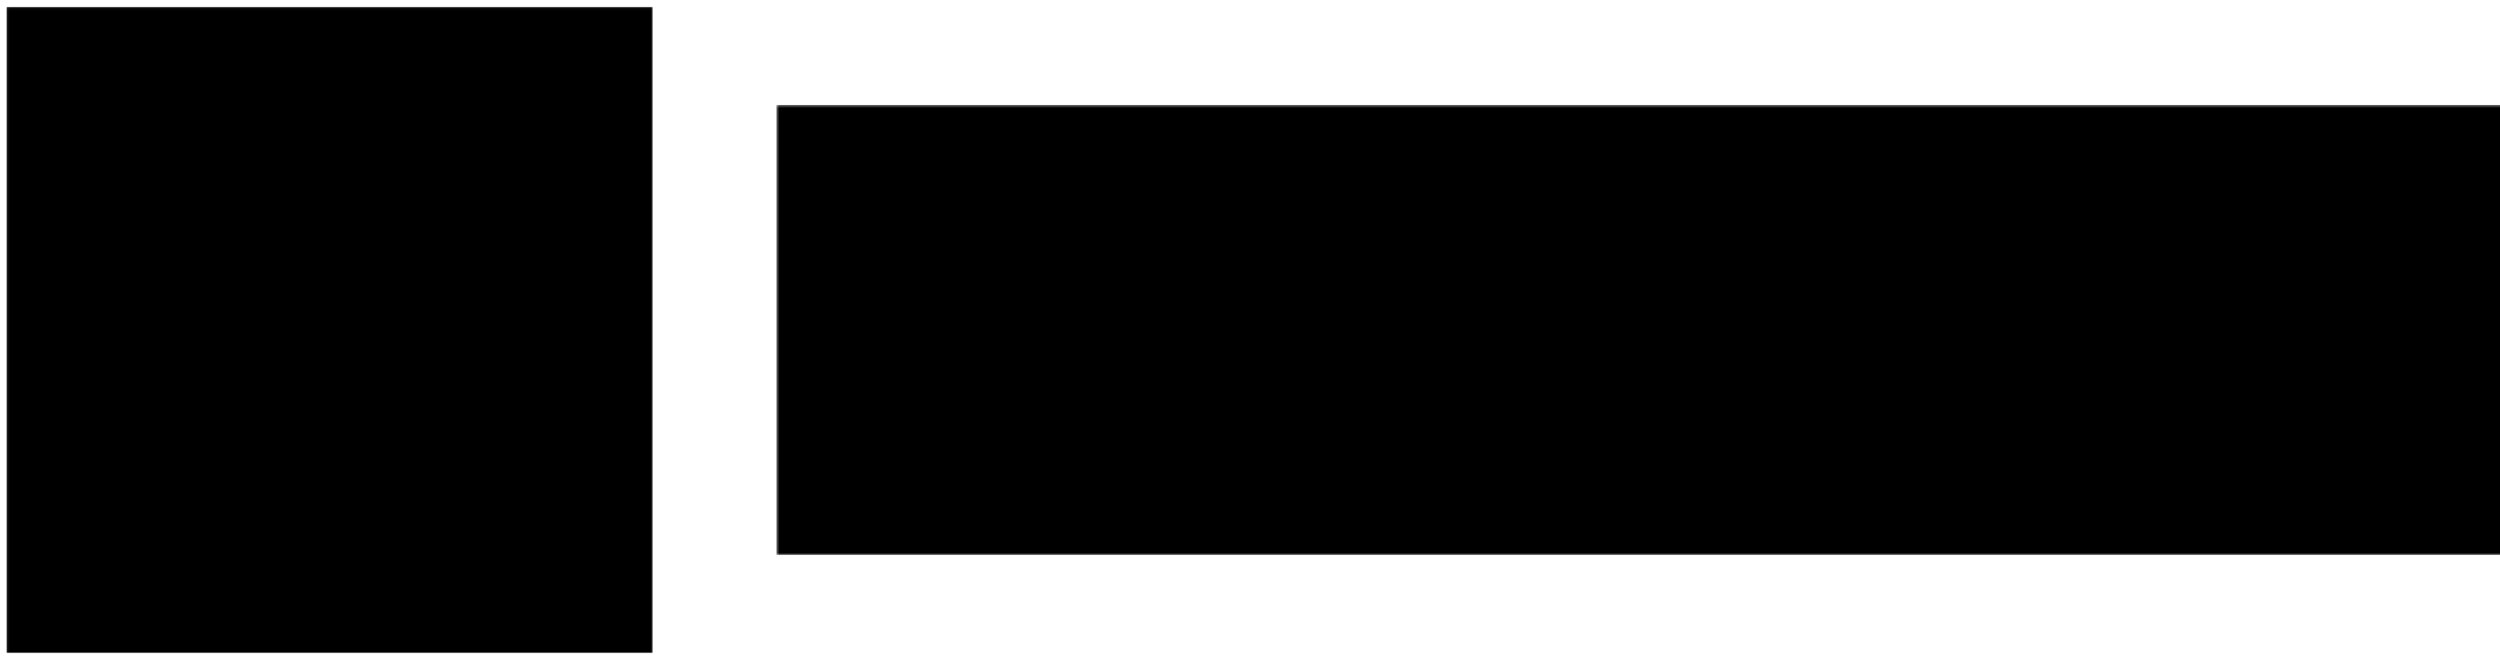 <?xml version="1.0" encoding="UTF-8"?>
<!-- My Brand New Logo (1.0.249), id: Jg83BjgxgWSEX6xgPQAQ (1.2.2), date: 2024-12-28 14:08 -->
<svg version="1.1" preserveAspectRatio="xMidYMid meet" xmlns="http://www.w3.org/2000/svg" xmlns:xlink="http://www.w3.org/1999/xlink" viewBox="33.816 377.076 932.369 245.848" width="1000" height="264">
	<defs>
		<g id="def-1" transform="matrix(2.858, 0, 0, 2.858, 36.226, 379.486)" fill="#fff" stroke="none" stroke-width="1">
			<g transform="translate(-7.832, -7.836)">
				<g></g>
				<path d=" m90.141 50.848 c-16.039 -4.43 -19.121 -7.512 -23.547 -23.547 -0.25 -0.902 -1.07 -1.527 -2.008 -1.527 s-1.758 0.625 -2.008 1.527 c-4.426 16.035 -7.508 19.117 -23.547 23.547 -0.902 0.25 -1.527 1.07 -1.527 2.008 s0.625 1.758 1.527 2.008 c16.039 4.426 19.117 7.508 23.547 23.547 0.25 0.902 1.07 1.527 2.008 1.527 s1.758 -0.625 2.008 -1.527 c4.43 -16.039 7.508 -19.117 23.547 -23.547 0.902 -0.25 1.527 -1.07 1.527 -2.008 s-0.625 -1.758 -1.527 -2.008 z"></path>
				<path d=" m17.539 28.051 c9.758 2.695 11.48 4.418 14.172 14.172 0.25 0.902 1.074 1.527 2.008 1.527 s1.762 -0.625 2.008 -1.527 c2.691 -9.754 4.414 -11.477 14.172 -14.172 0.902 -0.25 1.527 -1.07 1.527 -2.008 s-0.625 -1.758 -1.527 -2.008 c-9.758 -2.695 -11.48 -4.418 -14.172 -14.172 -0.246 -0.902 -1.07 -1.527 -2.008 -1.527 s-1.758 0.625 -2.008 1.527 c-2.695 9.758 -4.418 11.477 -14.172 14.172 -0.902 0.25 -1.527 1.07 -1.527 2.008 s0.625 1.758 1.527 2.008 z"></path>
				<path d=" m44.305 70.91 c-10.363 -2.859 -12.355 -4.852 -15.215 -15.211 -0.25 -0.902 -1.07 -1.527 -2.008 -1.527 s-1.758 0.625 -2.008 1.527 c-2.859 10.359 -4.852 12.352 -15.215 15.211 -0.902 0.25 -1.527 1.07 -1.527 2.008 s0.625 1.758 1.527 2.008 c10.363 2.863 12.355 4.852 15.215 15.211 0.25 0.902 1.07 1.527 2.008 1.527 s1.758 -0.625 2.008 -1.527 c2.859 -10.363 4.852 -12.352 15.215 -15.211 0.902 -0.25 1.527 -1.07 1.527 -2.008 s-0.629 -1.758 -1.527 -2.008 z"></path>
			</g>
		</g>
		<path id="def-2" d="M337.38,568.072 L418.744,568.072 L418.744,548.244 L358.381,548.244 L358.381,430.056 L337.38,430.056 Z M477.447,569.928 C493.564,569.928,505.871,564.458,516.615,552.737 L502.745,540.528 C495.224,548.635,487.312,551.565,477.545,551.565 C460.745,551.565,452.345,541.407,450.586,525.583 L519.252,525.583 C519.643,524.216,520.034,520.211,520.034,516.499 C520.034,495.499,509.289,468.638,475.787,468.638 C444.335,468.638,429.293,493.546,429.293,519.723 C429.293,546.486,445.214,569.928,477.447,569.928 Z M450.586,510.932 C452.638,496.281,460.354,485.634,475.591,485.634 C489.071,485.634,497.568,493.741,499.522,504.778 C500.01,506.732,500.206,508.783,500.108,510.932 Z M527.652,568.072 L552.267,568.072 L575.221,532.909 L598.174,568.072 L622.984,568.072 L588.602,518.941 L622.984,470.494 L598.174,470.494 L575.221,505.169 L552.169,470.494 L527.652,470.494 L561.839,518.941 Z M674.947,468.638 C656.389,468.638,644.277,476.648,634.9,489.639 L650.333,500.774 C655.315,492.667,663.324,486.318,675.045,486.318 C692.138,486.318,697.315,493.741,697.706,510.541 L670.552,510.541 C647.696,510.541,631.091,517.867,631.091,538.672 C631.091,558.5,645.938,569.928,665.961,569.928 C678.171,569.928,691.454,564.263,697.999,552.835 L699.366,568.072 L716.069,568.072 L716.069,508.685 C716.069,484.657,701.027,468.638,674.947,468.638 Z M669.966,552.737 C657.952,552.737,651.798,547.267,651.798,539.258 C651.798,531.248,658.147,525.192,671.724,525.192 L697.706,525.192 L697.706,528.22 C695.655,541.407,685.789,552.737,669.966,552.737 Z M796.749,568.072 L817.749,568.072 L817.749,430.056 L796.749,430.056 Z M840.019,568.072 L862.973,568.072 L874.401,537.011 L929.881,537.011 L941.113,568.072 L963.774,568.072 L910.053,430.056 L893.936,430.056 Z M880.945,518.941 L902.141,460.629 L923.239,518.941 Z"></path>
		<mask id="mask-1" x="24.175" y="367.435" width="265.155" height="265.13" maskUnits="userSpaceOnUse" stroke-width="0">
			<rect x="36.226" y="379.486" width="241.052" height="241.027" fill="#000"></rect>
			<use xlink:href="#def-1" fill="#fff" stroke="#fff"></use>
		</mask>
		<mask id="mask-2" x="314.998" y="407.675" width="671.319" height="184.651" maskUnits="userSpaceOnUse" stroke-width="0">
			<rect x="323.392" y="416.068" width="654.532" height="167.865" fill="#000"></rect>
			<use xlink:href="#def-2" fill="#fff" stroke="#fff"></use>
		</mask>
	</defs>
	<g mask="url(#mask-1)">
		<rect x="36.226" y="379.486" width="241.052" height="241.027" fill="#000"></rect>
	</g>
	<g mask="url(#mask-2)">
		<rect x="323.392" y="416.068" width="654.532" height="167.865" fill="#000"></rect>
	</g>
</svg>
